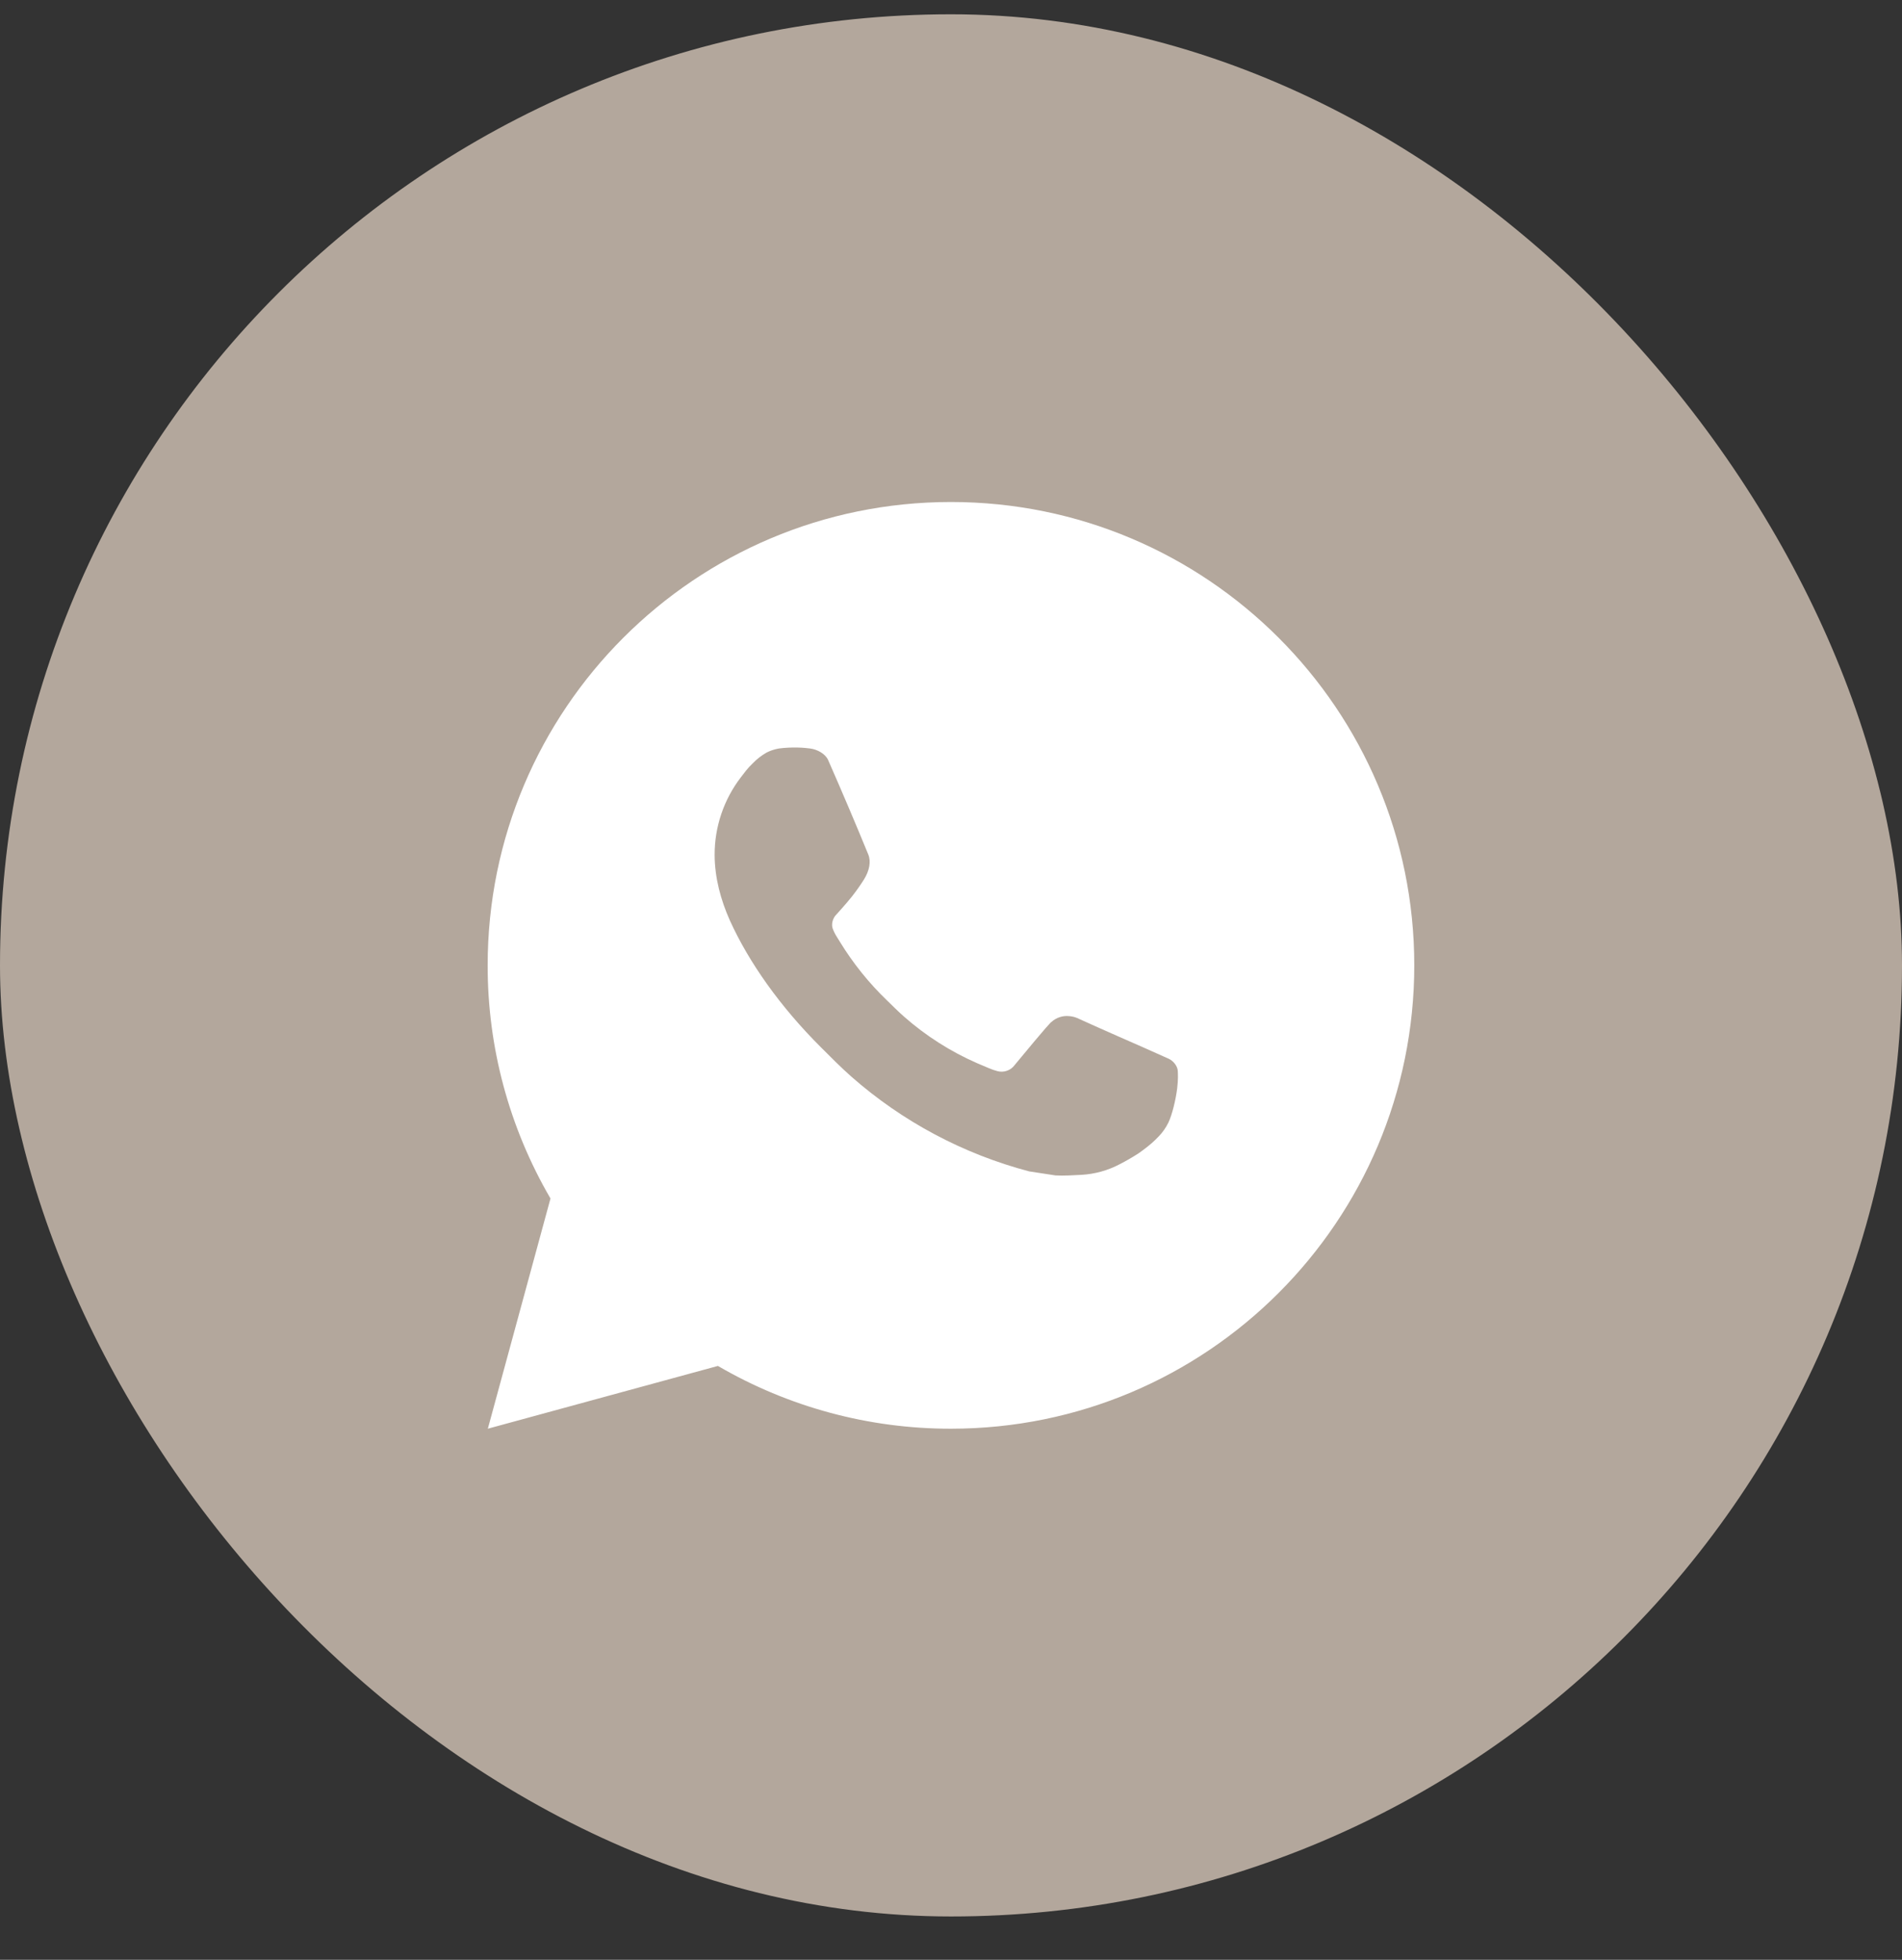 <?xml version="1.0" encoding="UTF-8"?> <svg xmlns="http://www.w3.org/2000/svg" width="33" height="34" viewBox="0 0 33 34" fill="none"><rect x="0" y="0" width="33" height="34" fill="#333333" stroke="none"/> <rect y="0.248" width="33" height="33" rx="16.5" fill="#B3A79C"></rect> <path d="M16.499 8.709C20.939 8.709 24.538 12.308 24.538 16.747C24.538 21.187 20.939 24.786 16.499 24.786C15.079 24.788 13.683 24.412 12.456 23.697L8.464 24.786L9.551 20.792C8.835 19.565 8.459 18.169 8.461 16.747C8.461 12.308 12.06 8.709 16.499 8.709ZM13.76 12.969L13.599 12.976C13.495 12.982 13.393 13.009 13.3 13.056C13.213 13.106 13.133 13.167 13.064 13.239C12.967 13.33 12.913 13.409 12.854 13.485C12.557 13.872 12.397 14.347 12.399 14.834C12.401 15.228 12.504 15.612 12.664 15.97C12.993 16.695 13.534 17.463 14.248 18.174C14.42 18.346 14.589 18.517 14.77 18.677C15.657 19.458 16.714 20.021 17.857 20.322L18.314 20.392C18.462 20.4 18.611 20.389 18.761 20.382C18.995 20.369 19.223 20.306 19.43 20.196C19.535 20.142 19.638 20.083 19.738 20.019C19.738 20.019 19.773 19.997 19.839 19.947C19.947 19.866 20.014 19.809 20.104 19.715C20.171 19.646 20.228 19.565 20.273 19.473C20.335 19.341 20.398 19.091 20.424 18.883C20.443 18.724 20.437 18.637 20.435 18.583C20.432 18.497 20.36 18.408 20.282 18.37L19.814 18.161C19.814 18.161 19.115 17.856 18.688 17.661C18.643 17.642 18.595 17.631 18.546 17.628C18.491 17.623 18.435 17.629 18.383 17.647C18.331 17.664 18.283 17.693 18.242 17.73C18.238 17.729 18.184 17.775 17.603 18.479C17.57 18.524 17.524 18.558 17.471 18.576C17.418 18.595 17.361 18.597 17.307 18.583C17.255 18.569 17.204 18.552 17.154 18.53C17.054 18.489 17.02 18.473 16.951 18.444C16.49 18.242 16.063 17.97 15.685 17.637C15.584 17.549 15.49 17.452 15.393 17.359C15.077 17.056 14.802 16.714 14.573 16.34L14.526 16.264C14.492 16.212 14.464 16.157 14.444 16.099C14.413 15.981 14.493 15.886 14.493 15.886C14.493 15.886 14.688 15.672 14.779 15.556C14.868 15.444 14.942 15.334 14.991 15.256C15.085 15.104 15.115 14.947 15.065 14.825C14.84 14.276 14.607 13.728 14.368 13.185C14.32 13.077 14.18 13 14.052 12.985C14.008 12.98 13.965 12.975 13.921 12.972C13.813 12.966 13.705 12.967 13.598 12.975L13.76 12.969Z" fill="white"></path> </svg> 